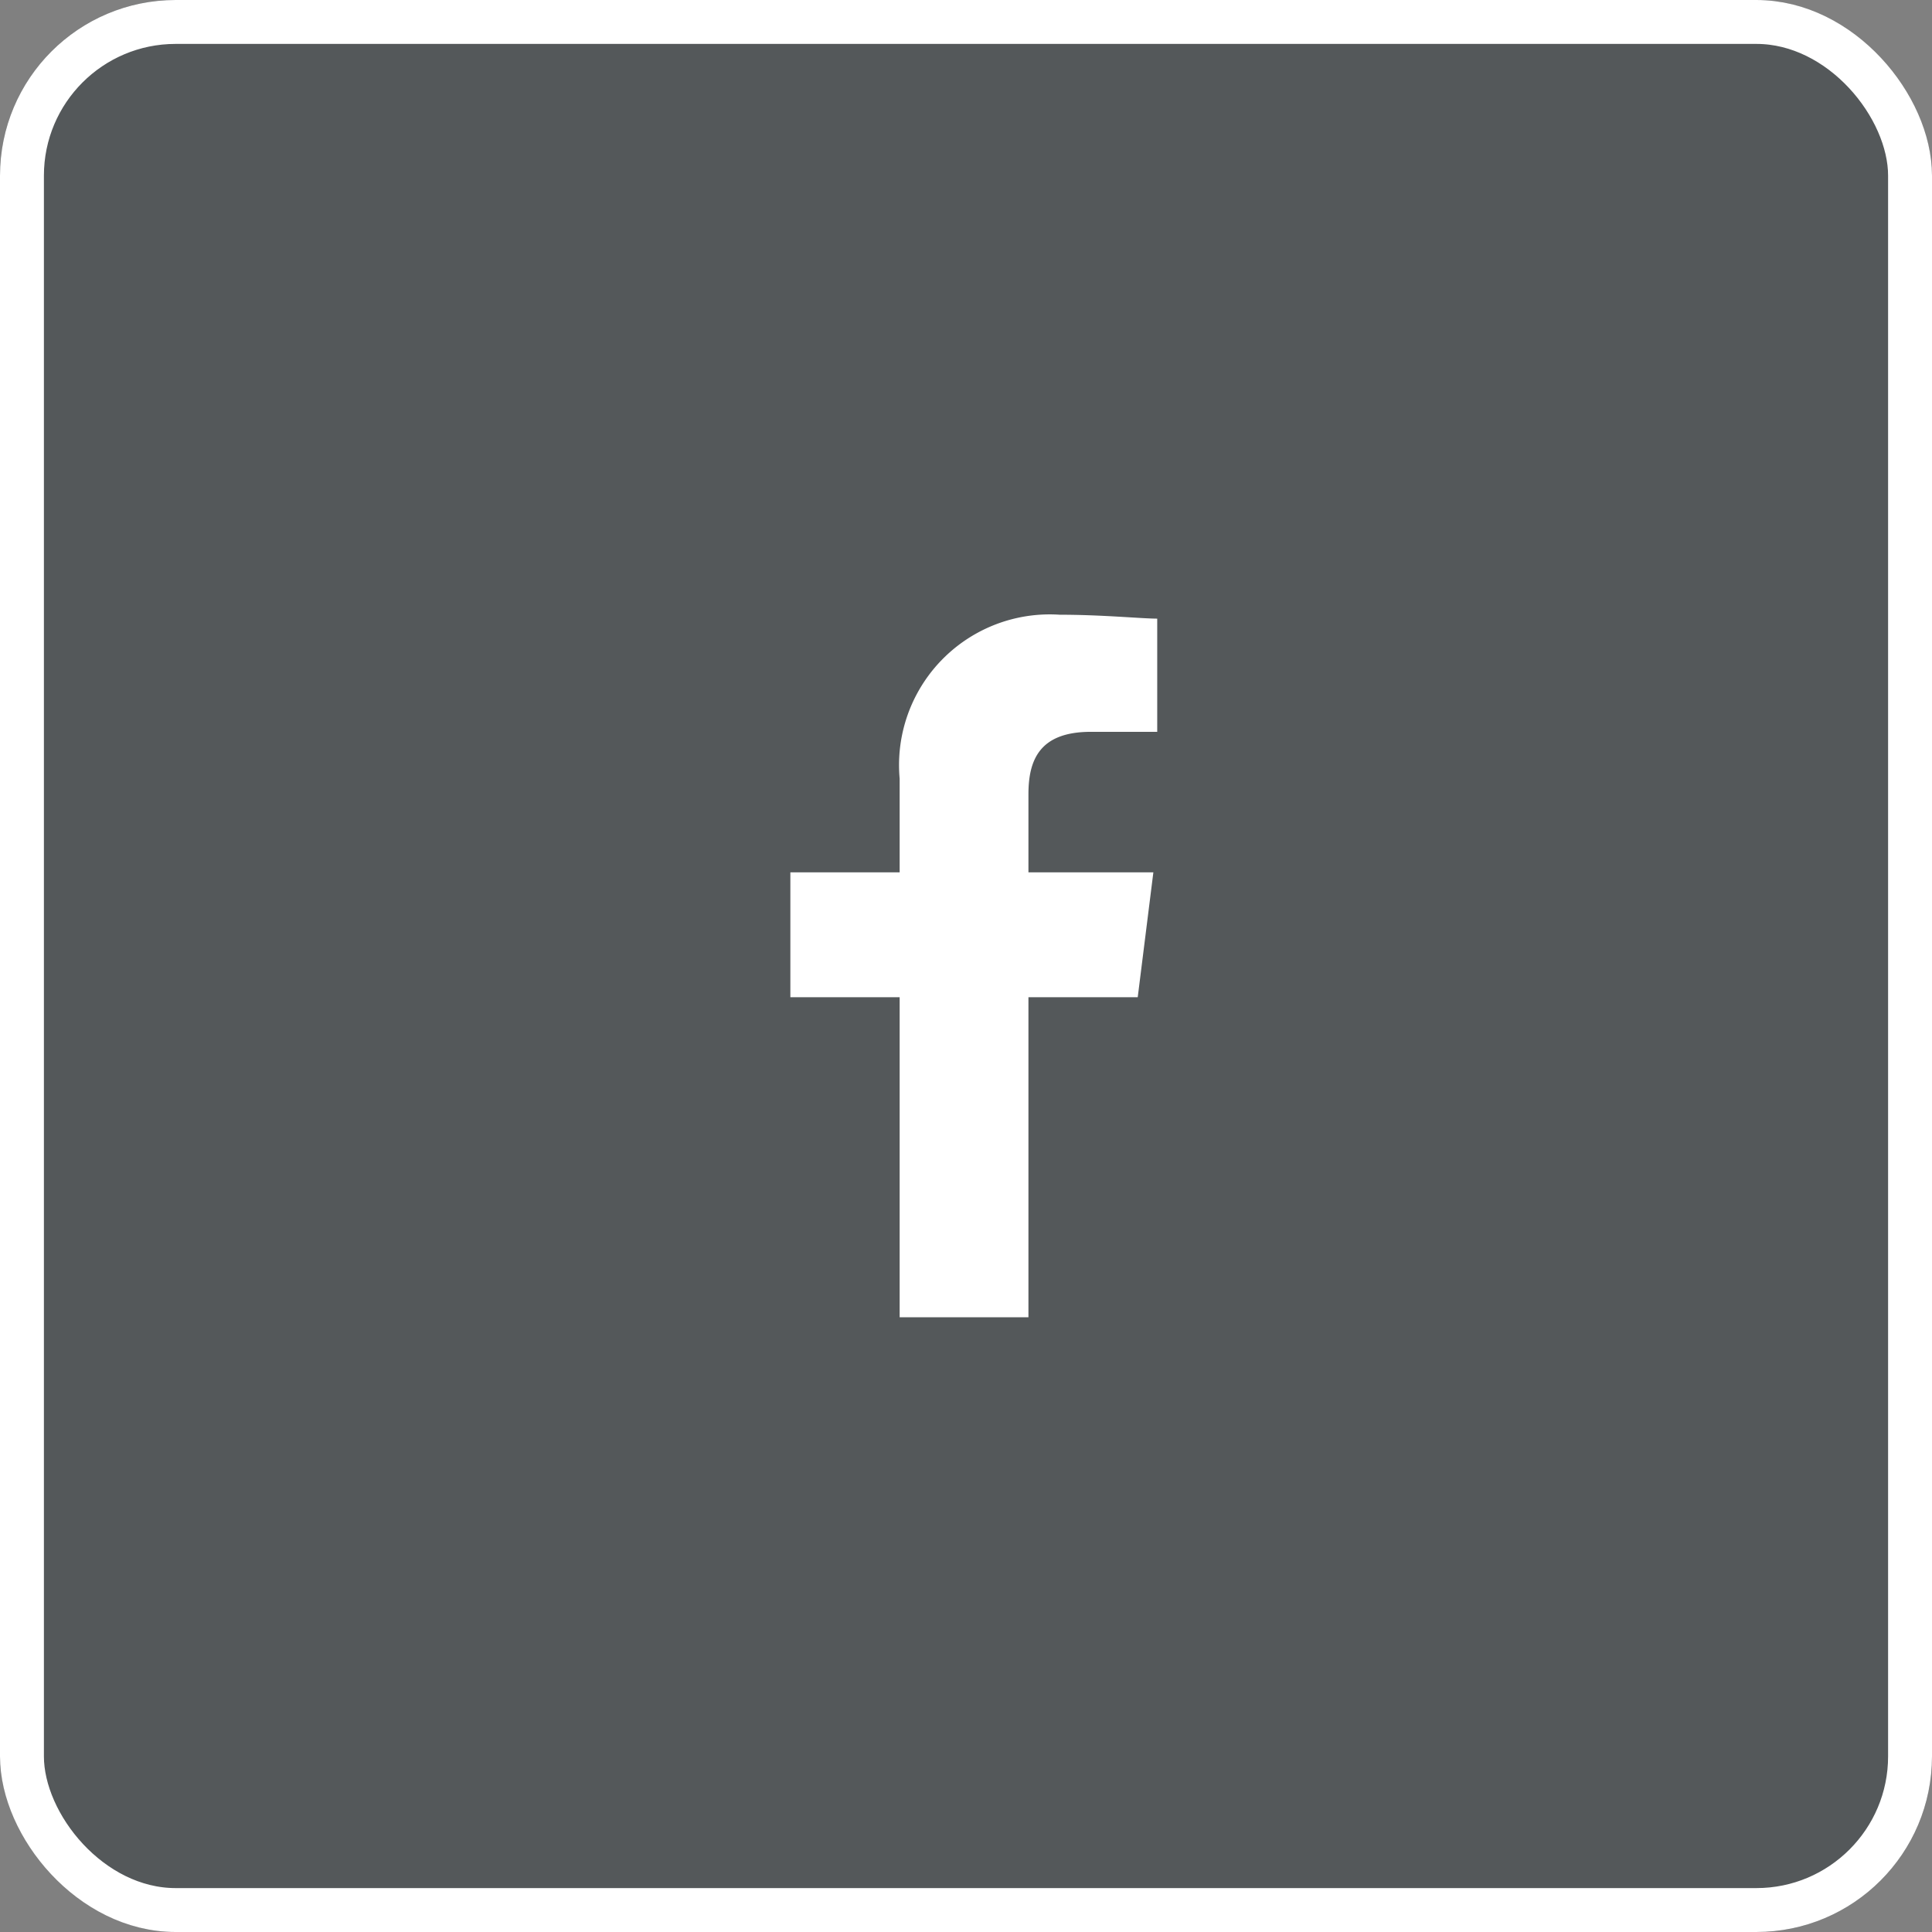 <svg xmlns="http://www.w3.org/2000/svg" width="44" height="44" viewBox="0 0 44 44"><rect x="0" y="0" width="44" height="44" fill="#808080" stroke="none"/><g id="Facebook" transform="translate(-375 -7753)"><g id="Background" transform="translate(375 7753)" fill="#54585a" stroke="#fff" stroke-width="1"><rect width="44" height="44" rx="4" stroke="none"></rect><rect x="0.5" y="0.5" width="43" height="43" rx="3.5" fill="none"></rect></g><path id="Facebook-2" data-name="Facebook" d="M85.422,16V8.711h2.489l.356-2.844H85.422V4.089c0-.8.267-1.422,1.422-1.422h1.511V.089C88,.089,87.111,0,86.133,0a3.431,3.431,0,0,0-3.644,3.733V5.867H80V8.711h2.489V16Z" transform="translate(313 7767)" fill="#fff" fill-rule="evenodd"></path></g></svg>